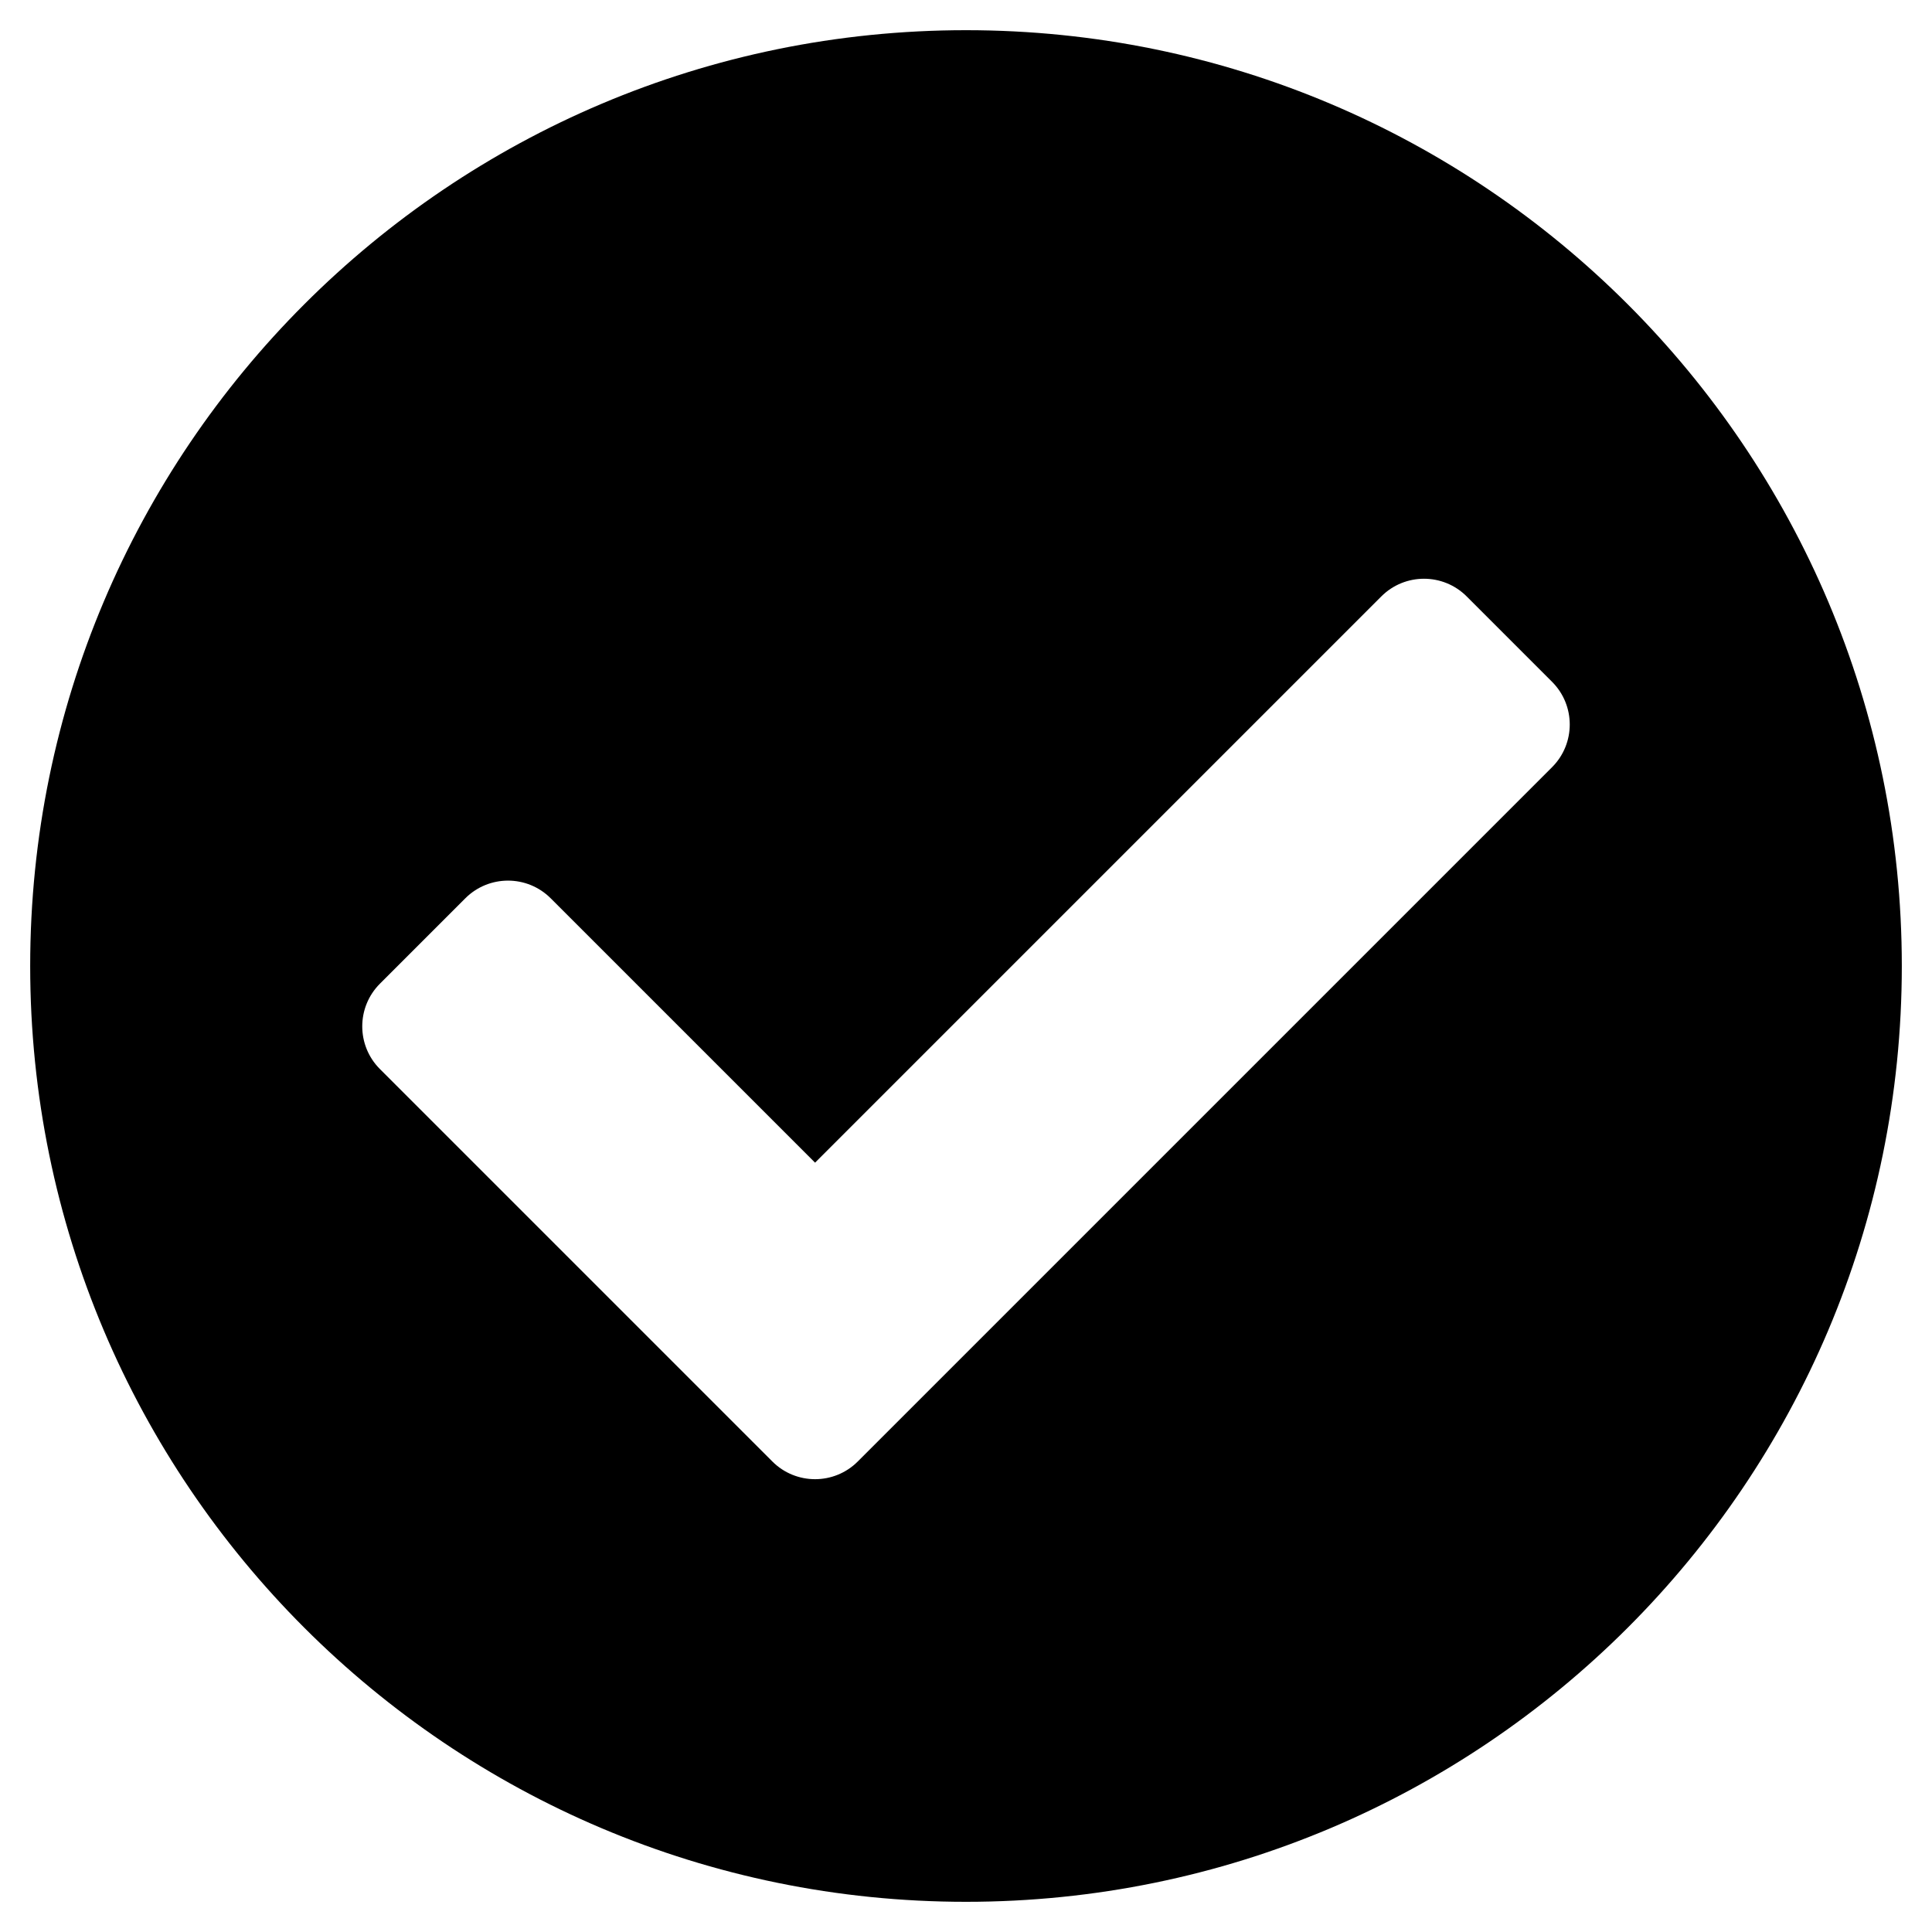 <svg class="fas fas-check-circle"  width="13" height="13" viewBox="0, 0, 512, 512" xmlns="http://www.w3.org/2000/svg" xmlns:xlink="http://www.w3.org/1999/xlink" xmlns:xml="http://www.w3.org/XML/1998/namespace" version="1.1"><path d="M504 256 C504 392.967 392.967 504 256 504 C119.033 504 8 392.967 8 256 C8 119.033 119.033 8 256 8 C392.967 8 504 119.033 504 256 z M227.314 387.314 L411.314 203.314 C417.562 197.066 417.562 186.935 411.314 180.687 L388.687 158.06 C382.439 151.811 372.308 151.811 366.059 158.06 L216 308.118 L145.941 238.059 C139.693 231.811 129.562 231.811 123.313 238.059 L100.686 260.686 C94.438 266.934 94.438 277.065 100.686 283.313 L204.686 387.313 C210.935 393.562 221.065 393.562 227.314 387.314 z" /></svg>